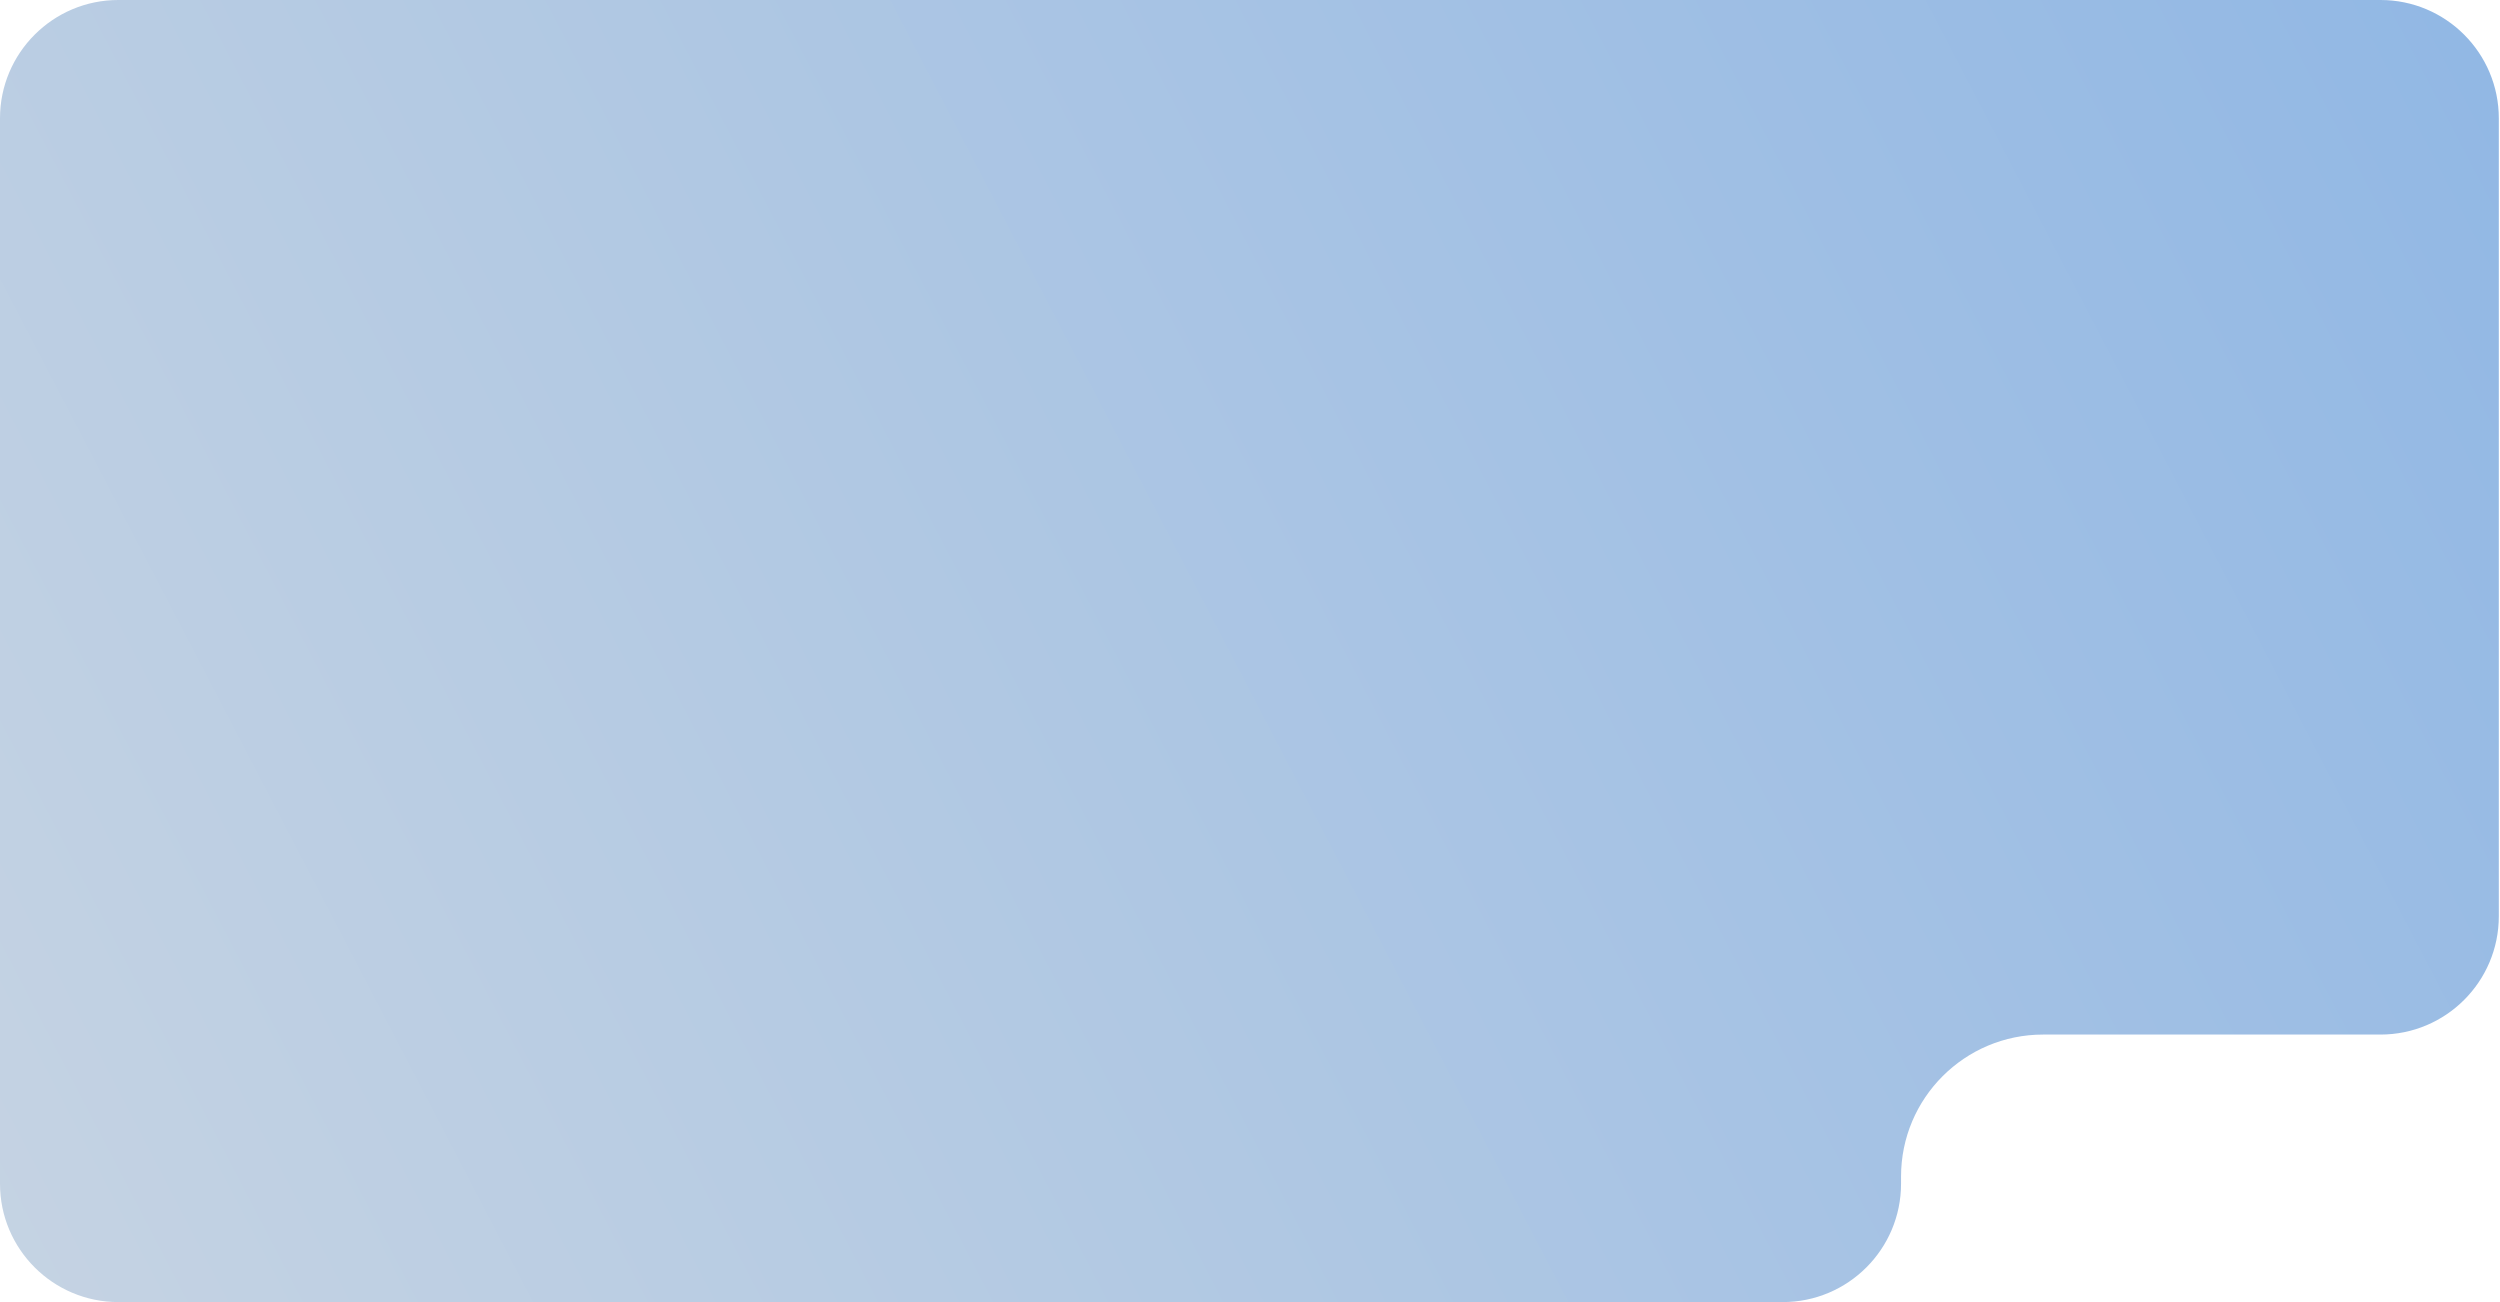 <?xml version="1.0" encoding="UTF-8"?> <svg xmlns="http://www.w3.org/2000/svg" width="1056" height="550" viewBox="0 0 1056 550" fill="none"><path d="M0 50C0 22.386 22.386 0 50 0H1005.5C1033.11 0 1055.5 22.386 1055.5 50V387C1055.5 414.614 1033.11 437 1005.5 437H863C829.863 437 803 463.863 803 497V500C803 527.614 780.614 550 753 550H50C22.386 550 0 527.614 0 500V50Z" fill="url(#paint0_linear_1_401)"></path><defs><linearGradient id="paint0_linear_1_401" x1="1032" y1="0" x2="-1.52482e-05" y2="537.5" gradientUnits="userSpaceOnUse"><stop stop-color="#92B8E4"></stop><stop offset="1" stop-color="#C5D3E3"></stop></linearGradient></defs></svg> 